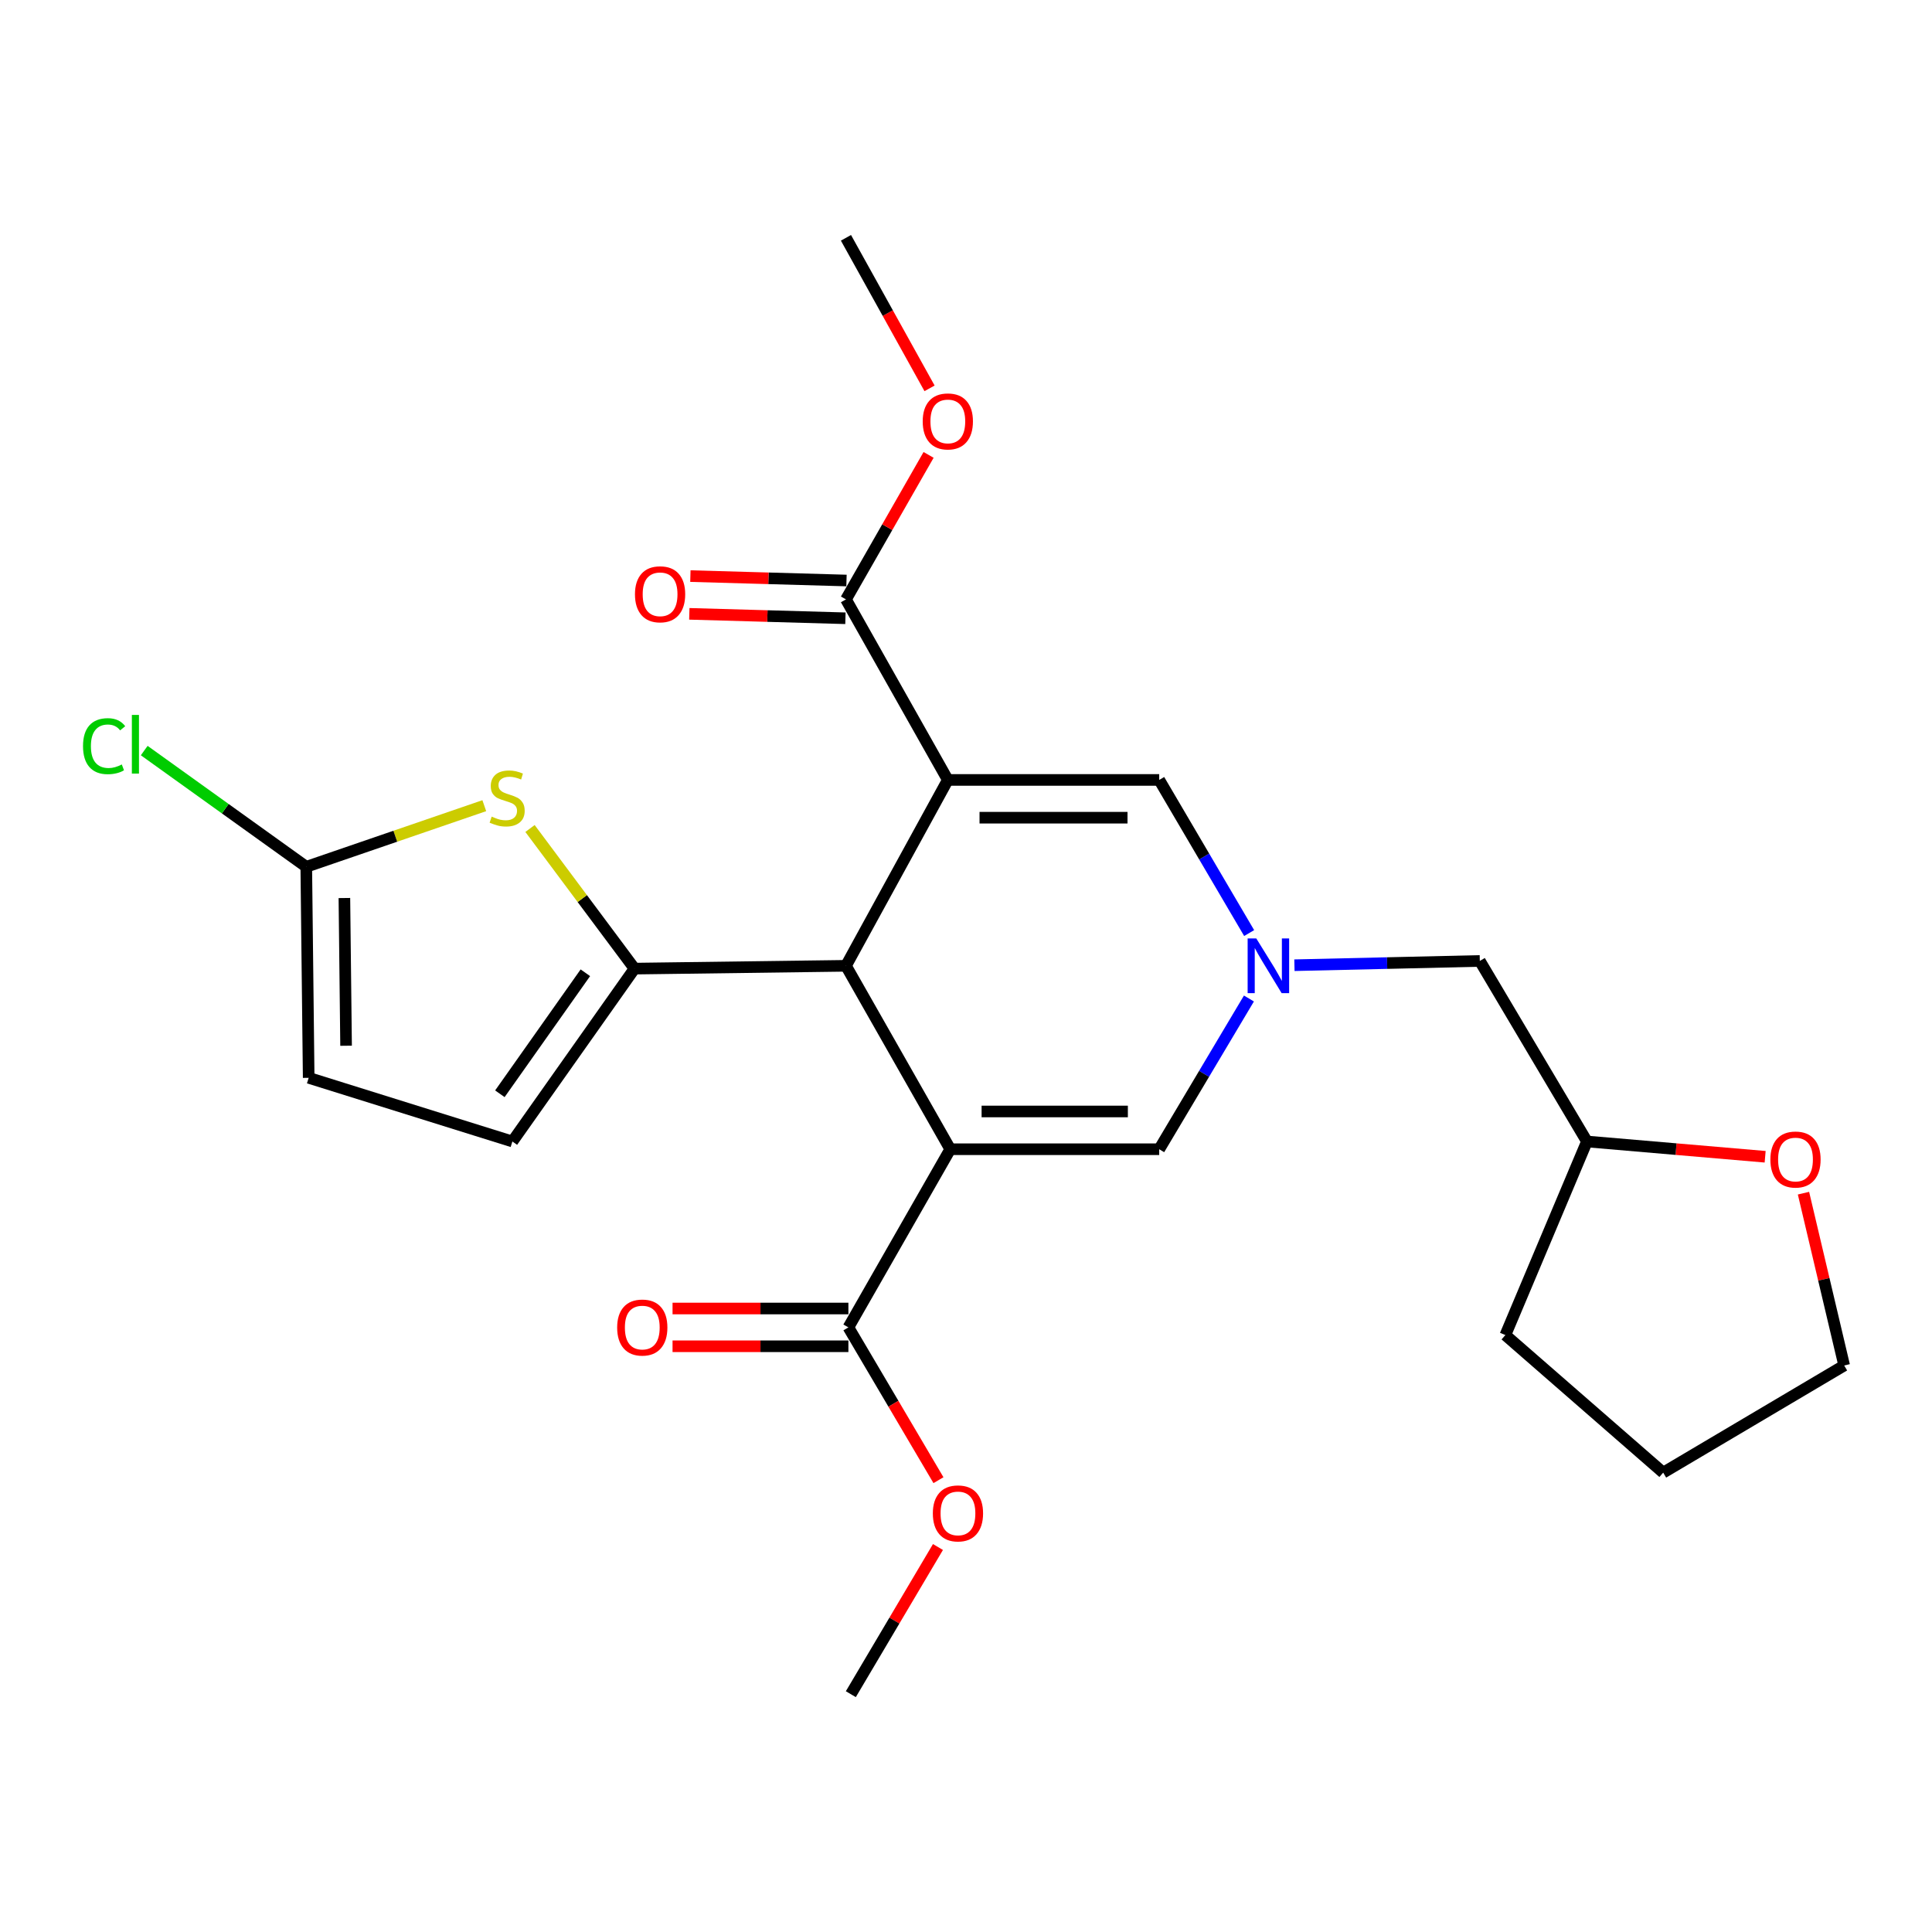 <?xml version='1.0' encoding='iso-8859-1'?>
<svg version='1.1' baseProfile='full'
              xmlns='http://www.w3.org/2000/svg'
                      xmlns:rdkit='http://www.rdkit.org/xml'
                      xmlns:xlink='http://www.w3.org/1999/xlink'
                  xml:space='preserve'
width='1000px' height='1000px' viewBox='0 0 1000 1000'>
<!-- END OF HEADER -->
<rect style='opacity:1.0;fill:#FFFFFF;stroke:none' width='1000' height='1000' x='0' y='0'> </rect>
<path class='bond-1' d='M 490.593,403.694 L 437.868,499.902' style='fill:none;fill-rule:evenodd;stroke:#000000;stroke-width:6px;stroke-linecap:butt;stroke-linejoin:miter;stroke-opacity:1' />
<path class='bond-5' d='M 490.593,403.694 L 600.004,403.694' style='fill:none;fill-rule:evenodd;stroke:#000000;stroke-width:6px;stroke-linecap:butt;stroke-linejoin:miter;stroke-opacity:1' />
<path class='bond-5' d='M 507.004,423.237 L 583.592,423.237' style='fill:none;fill-rule:evenodd;stroke:#000000;stroke-width:6px;stroke-linecap:butt;stroke-linejoin:miter;stroke-opacity:1' />
<path class='bond-8' d='M 490.593,403.694 L 437.868,310.243' style='fill:none;fill-rule:evenodd;stroke:#000000;stroke-width:6px;stroke-linecap:butt;stroke-linejoin:miter;stroke-opacity:1' />
<path class='bond-0' d='M 491.852,594.84 L 437.868,499.902' style='fill:none;fill-rule:evenodd;stroke:#000000;stroke-width:6px;stroke-linecap:butt;stroke-linejoin:miter;stroke-opacity:1' />
<path class='bond-7' d='M 491.852,594.84 L 439.128,687.053' style='fill:none;fill-rule:evenodd;stroke:#000000;stroke-width:6px;stroke-linecap:butt;stroke-linejoin:miter;stroke-opacity:1' />
<path class='bond-25' d='M 491.852,594.84 L 600.004,594.84' style='fill:none;fill-rule:evenodd;stroke:#000000;stroke-width:6px;stroke-linecap:butt;stroke-linejoin:miter;stroke-opacity:1' />
<path class='bond-25' d='M 508.075,575.297 L 583.781,575.297' style='fill:none;fill-rule:evenodd;stroke:#000000;stroke-width:6px;stroke-linecap:butt;stroke-linejoin:miter;stroke-opacity:1' />
<path class='bond-2' d='M 437.868,499.902 L 328.425,501.357' style='fill:none;fill-rule:evenodd;stroke:#000000;stroke-width:6px;stroke-linecap:butt;stroke-linejoin:miter;stroke-opacity:1' />
<path class='bond-6' d='M 328.425,501.357 L 301.38,465.092' style='fill:none;fill-rule:evenodd;stroke:#000000;stroke-width:6px;stroke-linecap:butt;stroke-linejoin:miter;stroke-opacity:1' />
<path class='bond-6' d='M 301.38,465.092 L 274.335,428.827' style='fill:none;fill-rule:evenodd;stroke:#CCCC00;stroke-width:6px;stroke-linecap:butt;stroke-linejoin:miter;stroke-opacity:1' />
<path class='bond-10' d='M 328.425,501.357 L 265.212,590.834' style='fill:none;fill-rule:evenodd;stroke:#000000;stroke-width:6px;stroke-linecap:butt;stroke-linejoin:miter;stroke-opacity:1' />
<path class='bond-10' d='M 302.981,503.502 L 258.732,566.136' style='fill:none;fill-rule:evenodd;stroke:#000000;stroke-width:6px;stroke-linecap:butt;stroke-linejoin:miter;stroke-opacity:1' />
<path class='bond-3' d='M 646.561,482.953 L 623.282,443.323' style='fill:none;fill-rule:evenodd;stroke:#0000FF;stroke-width:6px;stroke-linecap:butt;stroke-linejoin:miter;stroke-opacity:1' />
<path class='bond-3' d='M 623.282,443.323 L 600.004,403.694' style='fill:none;fill-rule:evenodd;stroke:#000000;stroke-width:6px;stroke-linecap:butt;stroke-linejoin:miter;stroke-opacity:1' />
<path class='bond-4' d='M 646.444,516.824 L 623.224,555.832' style='fill:none;fill-rule:evenodd;stroke:#0000FF;stroke-width:6px;stroke-linecap:butt;stroke-linejoin:miter;stroke-opacity:1' />
<path class='bond-4' d='M 623.224,555.832 L 600.004,594.84' style='fill:none;fill-rule:evenodd;stroke:#000000;stroke-width:6px;stroke-linecap:butt;stroke-linejoin:miter;stroke-opacity:1' />
<path class='bond-14' d='M 669.994,499.592 L 717.972,498.488' style='fill:none;fill-rule:evenodd;stroke:#0000FF;stroke-width:6px;stroke-linecap:butt;stroke-linejoin:miter;stroke-opacity:1' />
<path class='bond-14' d='M 717.972,498.488 L 765.95,497.383' style='fill:none;fill-rule:evenodd;stroke:#000000;stroke-width:6px;stroke-linecap:butt;stroke-linejoin:miter;stroke-opacity:1' />
<path class='bond-9' d='M 250.669,417.017 L 204.598,432.836' style='fill:none;fill-rule:evenodd;stroke:#CCCC00;stroke-width:6px;stroke-linecap:butt;stroke-linejoin:miter;stroke-opacity:1' />
<path class='bond-9' d='M 204.598,432.836 L 158.526,448.655' style='fill:none;fill-rule:evenodd;stroke:#000000;stroke-width:6px;stroke-linecap:butt;stroke-linejoin:miter;stroke-opacity:1' />
<path class='bond-13' d='M 439.128,677.282 L 393.618,677.282' style='fill:none;fill-rule:evenodd;stroke:#000000;stroke-width:6px;stroke-linecap:butt;stroke-linejoin:miter;stroke-opacity:1' />
<path class='bond-13' d='M 393.618,677.282 L 348.109,677.282' style='fill:none;fill-rule:evenodd;stroke:#FF0000;stroke-width:6px;stroke-linecap:butt;stroke-linejoin:miter;stroke-opacity:1' />
<path class='bond-13' d='M 439.128,696.825 L 393.618,696.825' style='fill:none;fill-rule:evenodd;stroke:#000000;stroke-width:6px;stroke-linecap:butt;stroke-linejoin:miter;stroke-opacity:1' />
<path class='bond-13' d='M 393.618,696.825 L 348.109,696.825' style='fill:none;fill-rule:evenodd;stroke:#FF0000;stroke-width:6px;stroke-linecap:butt;stroke-linejoin:miter;stroke-opacity:1' />
<path class='bond-18' d='M 439.128,687.053 L 462.439,726.596' style='fill:none;fill-rule:evenodd;stroke:#000000;stroke-width:6px;stroke-linecap:butt;stroke-linejoin:miter;stroke-opacity:1' />
<path class='bond-18' d='M 462.439,726.596 L 485.749,766.139' style='fill:none;fill-rule:evenodd;stroke:#FF0000;stroke-width:6px;stroke-linecap:butt;stroke-linejoin:miter;stroke-opacity:1' />
<path class='bond-12' d='M 438.145,300.475 L 397.744,299.331' style='fill:none;fill-rule:evenodd;stroke:#000000;stroke-width:6px;stroke-linecap:butt;stroke-linejoin:miter;stroke-opacity:1' />
<path class='bond-12' d='M 397.744,299.331 L 357.343,298.186' style='fill:none;fill-rule:evenodd;stroke:#FF0000;stroke-width:6px;stroke-linecap:butt;stroke-linejoin:miter;stroke-opacity:1' />
<path class='bond-12' d='M 437.592,320.011 L 397.191,318.866' style='fill:none;fill-rule:evenodd;stroke:#000000;stroke-width:6px;stroke-linecap:butt;stroke-linejoin:miter;stroke-opacity:1' />
<path class='bond-12' d='M 397.191,318.866 L 356.789,317.722' style='fill:none;fill-rule:evenodd;stroke:#FF0000;stroke-width:6px;stroke-linecap:butt;stroke-linejoin:miter;stroke-opacity:1' />
<path class='bond-17' d='M 437.868,310.243 L 459.251,272.85' style='fill:none;fill-rule:evenodd;stroke:#000000;stroke-width:6px;stroke-linecap:butt;stroke-linejoin:miter;stroke-opacity:1' />
<path class='bond-17' d='M 459.251,272.85 L 480.634,235.456' style='fill:none;fill-rule:evenodd;stroke:#FF0000;stroke-width:6px;stroke-linecap:butt;stroke-linejoin:miter;stroke-opacity:1' />
<path class='bond-16' d='M 158.526,448.655 L 116.589,418.576' style='fill:none;fill-rule:evenodd;stroke:#000000;stroke-width:6px;stroke-linecap:butt;stroke-linejoin:miter;stroke-opacity:1' />
<path class='bond-16' d='M 116.589,418.576 L 74.652,388.496' style='fill:none;fill-rule:evenodd;stroke:#00CC00;stroke-width:6px;stroke-linecap:butt;stroke-linejoin:miter;stroke-opacity:1' />
<path class='bond-26' d='M 158.526,448.655 L 159.775,557.881' style='fill:none;fill-rule:evenodd;stroke:#000000;stroke-width:6px;stroke-linecap:butt;stroke-linejoin:miter;stroke-opacity:1' />
<path class='bond-26' d='M 178.256,464.815 L 179.13,541.274' style='fill:none;fill-rule:evenodd;stroke:#000000;stroke-width:6px;stroke-linecap:butt;stroke-linejoin:miter;stroke-opacity:1' />
<path class='bond-11' d='M 265.212,590.834 L 159.775,557.881' style='fill:none;fill-rule:evenodd;stroke:#000000;stroke-width:6px;stroke-linecap:butt;stroke-linejoin:miter;stroke-opacity:1' />
<path class='bond-19' d='M 765.95,497.383 L 821.4,590.834' style='fill:none;fill-rule:evenodd;stroke:#000000;stroke-width:6px;stroke-linecap:butt;stroke-linejoin:miter;stroke-opacity:1' />
<path class='bond-15' d='M 913.637,598.738 L 867.518,594.786' style='fill:none;fill-rule:evenodd;stroke:#FF0000;stroke-width:6px;stroke-linecap:butt;stroke-linejoin:miter;stroke-opacity:1' />
<path class='bond-15' d='M 867.518,594.786 L 821.4,590.834' style='fill:none;fill-rule:evenodd;stroke:#000000;stroke-width:6px;stroke-linecap:butt;stroke-linejoin:miter;stroke-opacity:1' />
<path class='bond-20' d='M 933.479,617.585 L 944.012,662.178' style='fill:none;fill-rule:evenodd;stroke:#FF0000;stroke-width:6px;stroke-linecap:butt;stroke-linejoin:miter;stroke-opacity:1' />
<path class='bond-20' d='M 944.012,662.178 L 954.545,706.771' style='fill:none;fill-rule:evenodd;stroke:#000000;stroke-width:6px;stroke-linecap:butt;stroke-linejoin:miter;stroke-opacity:1' />
<path class='bond-21' d='M 481.133,201.006 L 459.501,162.049' style='fill:none;fill-rule:evenodd;stroke:#FF0000;stroke-width:6px;stroke-linecap:butt;stroke-linejoin:miter;stroke-opacity:1' />
<path class='bond-21' d='M 459.501,162.049 L 437.868,123.092' style='fill:none;fill-rule:evenodd;stroke:#000000;stroke-width:6px;stroke-linecap:butt;stroke-linejoin:miter;stroke-opacity:1' />
<path class='bond-22' d='M 485.487,800.732 L 462.937,838.82' style='fill:none;fill-rule:evenodd;stroke:#FF0000;stroke-width:6px;stroke-linecap:butt;stroke-linejoin:miter;stroke-opacity:1' />
<path class='bond-22' d='M 462.937,838.82 L 440.387,876.908' style='fill:none;fill-rule:evenodd;stroke:#000000;stroke-width:6px;stroke-linecap:butt;stroke-linejoin:miter;stroke-opacity:1' />
<path class='bond-23' d='M 821.4,590.834 L 779.175,691.027' style='fill:none;fill-rule:evenodd;stroke:#000000;stroke-width:6px;stroke-linecap:butt;stroke-linejoin:miter;stroke-opacity:1' />
<path class='bond-27' d='M 954.545,706.771 L 860.867,762.231' style='fill:none;fill-rule:evenodd;stroke:#000000;stroke-width:6px;stroke-linecap:butt;stroke-linejoin:miter;stroke-opacity:1' />
<path class='bond-24' d='M 779.175,691.027 L 860.867,762.231' style='fill:none;fill-rule:evenodd;stroke:#000000;stroke-width:6px;stroke-linecap:butt;stroke-linejoin:miter;stroke-opacity:1' />
<path  class='atom-4' d='M 650.257 485.742
L 659.537 500.742
Q 660.457 502.222, 661.937 504.902
Q 663.417 507.582, 663.497 507.742
L 663.497 485.742
L 667.257 485.742
L 667.257 514.062
L 663.377 514.062
L 653.417 497.662
Q 652.257 495.742, 651.017 493.542
Q 649.817 491.342, 649.457 490.662
L 649.457 514.062
L 645.777 514.062
L 645.777 485.742
L 650.257 485.742
' fill='#0000FF'/>
<path  class='atom-7' d='M 254.498 422.675
Q 254.818 422.795, 256.138 423.355
Q 257.458 423.915, 258.898 424.275
Q 260.378 424.595, 261.818 424.595
Q 264.498 424.595, 266.058 423.315
Q 267.618 421.995, 267.618 419.715
Q 267.618 418.155, 266.818 417.195
Q 266.058 416.235, 264.858 415.715
Q 263.658 415.195, 261.658 414.595
Q 259.138 413.835, 257.618 413.115
Q 256.138 412.395, 255.058 410.875
Q 254.018 409.355, 254.018 406.795
Q 254.018 403.235, 256.418 401.035
Q 258.858 398.835, 263.658 398.835
Q 266.938 398.835, 270.658 400.395
L 269.738 403.475
Q 266.338 402.075, 263.778 402.075
Q 261.018 402.075, 259.498 403.235
Q 257.978 404.355, 258.018 406.315
Q 258.018 407.835, 258.778 408.755
Q 259.578 409.675, 260.698 410.195
Q 261.858 410.715, 263.778 411.315
Q 266.338 412.115, 267.858 412.915
Q 269.378 413.715, 270.458 415.355
Q 271.578 416.955, 271.578 419.715
Q 271.578 423.635, 268.938 425.755
Q 266.338 427.835, 261.978 427.835
Q 259.458 427.835, 257.538 427.275
Q 255.658 426.755, 253.418 425.835
L 254.498 422.675
' fill='#CCCC00'/>
<path  class='atom-13' d='M 328.66 307.598
Q 328.66 300.798, 332.02 296.998
Q 335.38 293.198, 341.66 293.198
Q 347.94 293.198, 351.3 296.998
Q 354.66 300.798, 354.66 307.598
Q 354.66 314.478, 351.26 318.398
Q 347.86 322.278, 341.66 322.278
Q 335.42 322.278, 332.02 318.398
Q 328.66 314.518, 328.66 307.598
M 341.66 319.078
Q 345.98 319.078, 348.3 316.198
Q 350.66 313.278, 350.66 307.598
Q 350.66 302.038, 348.3 299.238
Q 345.98 296.398, 341.66 296.398
Q 337.34 296.398, 334.98 299.198
Q 332.66 301.998, 332.66 307.598
Q 332.66 313.318, 334.98 316.198
Q 337.34 319.078, 341.66 319.078
' fill='#FF0000'/>
<path  class='atom-14' d='M 319.442 687.133
Q 319.442 680.333, 322.802 676.533
Q 326.162 672.733, 332.442 672.733
Q 338.722 672.733, 342.082 676.533
Q 345.442 680.333, 345.442 687.133
Q 345.442 694.013, 342.042 697.933
Q 338.642 701.813, 332.442 701.813
Q 326.202 701.813, 322.802 697.933
Q 319.442 694.053, 319.442 687.133
M 332.442 698.613
Q 336.762 698.613, 339.082 695.733
Q 341.442 692.813, 341.442 687.133
Q 341.442 681.573, 339.082 678.773
Q 336.762 675.933, 332.442 675.933
Q 328.122 675.933, 325.762 678.733
Q 323.442 681.533, 323.442 687.133
Q 323.442 692.853, 325.762 695.733
Q 328.122 698.613, 332.442 698.613
' fill='#FF0000'/>
<path  class='atom-16' d='M 916.345 600.165
Q 916.345 593.365, 919.705 589.565
Q 923.065 585.765, 929.345 585.765
Q 935.625 585.765, 938.985 589.565
Q 942.345 593.365, 942.345 600.165
Q 942.345 607.045, 938.945 610.965
Q 935.545 614.845, 929.345 614.845
Q 923.105 614.845, 919.705 610.965
Q 916.345 607.085, 916.345 600.165
M 929.345 611.645
Q 933.665 611.645, 935.985 608.765
Q 938.345 605.845, 938.345 600.165
Q 938.345 594.605, 935.985 591.805
Q 933.665 588.965, 929.345 588.965
Q 925.025 588.965, 922.665 591.765
Q 920.345 594.565, 920.345 600.165
Q 920.345 605.885, 922.665 608.765
Q 925.025 611.645, 929.345 611.645
' fill='#FF0000'/>
<path  class='atom-17' d='M 42.971 386.205
Q 42.971 379.165, 46.251 375.485
Q 49.571 371.765, 55.851 371.765
Q 61.691 371.765, 64.811 375.885
L 62.171 378.045
Q 59.891 375.045, 55.851 375.045
Q 51.571 375.045, 49.291 377.925
Q 47.051 380.765, 47.051 386.205
Q 47.051 391.805, 49.371 394.685
Q 51.731 397.565, 56.291 397.565
Q 59.411 397.565, 63.051 395.685
L 64.171 398.685
Q 62.691 399.645, 60.451 400.205
Q 58.211 400.765, 55.731 400.765
Q 49.571 400.765, 46.251 397.005
Q 42.971 393.245, 42.971 386.205
' fill='#00CC00'/>
<path  class='atom-17' d='M 68.251 370.045
L 71.931 370.045
L 71.931 400.405
L 68.251 400.405
L 68.251 370.045
' fill='#00CC00'/>
<path  class='atom-18' d='M 477.593 218.121
Q 477.593 211.321, 480.953 207.521
Q 484.313 203.721, 490.593 203.721
Q 496.873 203.721, 500.233 207.521
Q 503.593 211.321, 503.593 218.121
Q 503.593 225.001, 500.193 228.921
Q 496.793 232.801, 490.593 232.801
Q 484.353 232.801, 480.953 228.921
Q 477.593 225.041, 477.593 218.121
M 490.593 229.601
Q 494.913 229.601, 497.233 226.721
Q 499.593 223.801, 499.593 218.121
Q 499.593 212.561, 497.233 209.761
Q 494.913 206.921, 490.593 206.921
Q 486.273 206.921, 483.913 209.721
Q 481.593 212.521, 481.593 218.121
Q 481.593 223.841, 483.913 226.721
Q 486.273 229.601, 490.593 229.601
' fill='#FF0000'/>
<path  class='atom-19' d='M 482.837 783.331
Q 482.837 776.531, 486.197 772.731
Q 489.557 768.931, 495.837 768.931
Q 502.117 768.931, 505.477 772.731
Q 508.837 776.531, 508.837 783.331
Q 508.837 790.211, 505.437 794.131
Q 502.037 798.011, 495.837 798.011
Q 489.597 798.011, 486.197 794.131
Q 482.837 790.251, 482.837 783.331
M 495.837 794.811
Q 500.157 794.811, 502.477 791.931
Q 504.837 789.011, 504.837 783.331
Q 504.837 777.771, 502.477 774.971
Q 500.157 772.131, 495.837 772.131
Q 491.517 772.131, 489.157 774.931
Q 486.837 777.731, 486.837 783.331
Q 486.837 789.051, 489.157 791.931
Q 491.517 794.811, 495.837 794.811
' fill='#FF0000'/>
</svg>
